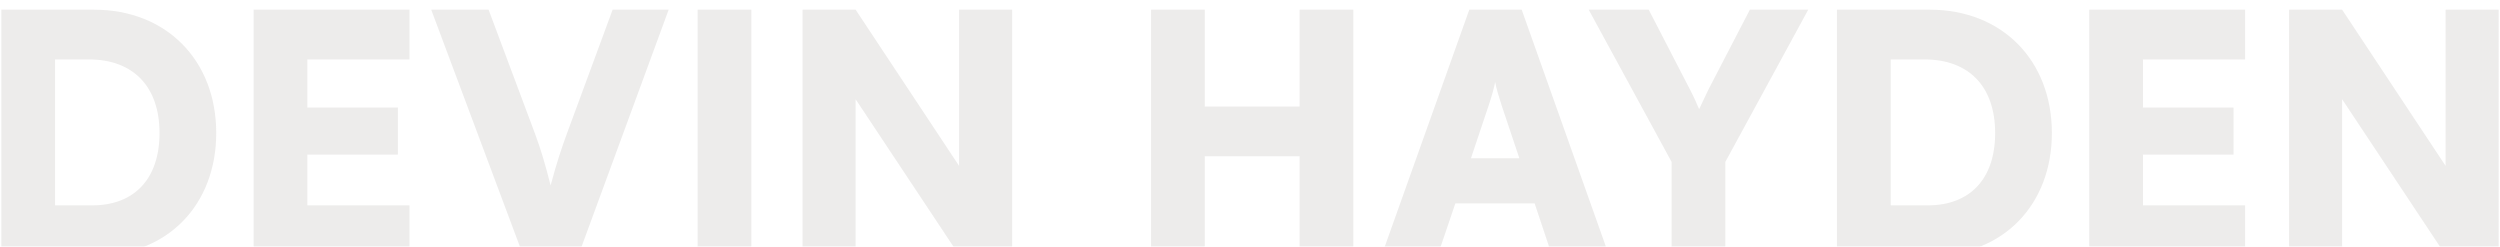<svg width="1176" height="116" viewBox="0 0 1176 116" fill="none" xmlns="http://www.w3.org/2000/svg">
<g filter="url(#filter0_i_424_15772)">
<path d="M1101.74 116H1076.78V0.56H1101.74L1150.41 74.036V0.56H1175.37V116H1150.41L1101.74 42.68V116Z" fill="#E6E5E4" fill-opacity="0.75"/>
</g>
<g filter="url(#filter1_i_424_15772)">
<path d="M1056.11 116H982.786V0.56H1056.11V23.96H1008.06V46.58H1050.65V68.732H1008.06V92.6H1056.11V116Z" fill="#E6E5E4" fill-opacity="0.75"/>
</g>
<g filter="url(#filter2_i_424_15772)">
<path d="M909.35 116H864.11V0.56H907.79C941.642 0.56 965.198 24.272 965.198 58.592C965.198 92.288 942.266 116 909.35 116ZM905.294 23.96H889.382V92.6H906.854C926.822 92.6 938.522 79.964 938.522 58.592C938.522 36.752 926.198 23.96 905.294 23.96Z" fill="#E6E5E4" fill-opacity="0.75"/>
</g>
<g filter="url(#filter3_i_424_15772)">
<path d="M786.322 72.164L747.322 0.56H775.558L794.902 38C796.774 41.588 798.022 44.396 799.27 47.36C800.674 44.552 801.922 41.588 803.794 37.844L823.138 0.56H850.594L811.594 72.164V116H786.322V72.164Z" fill="#E6E5E4" fill-opacity="0.75"/>
</g>
<g filter="url(#filter4_i_424_15772)">
<path d="M676.335 116H649.971L691.155 0.56H715.803L756.831 116H729.999L721.887 91.664H684.603L676.335 116ZM700.203 45.8L691.935 70.448H714.711L706.443 45.8C705.195 41.9 703.791 37.376 703.323 34.568C702.855 37.22 701.607 41.588 700.203 45.8Z" fill="#E6E5E4" fill-opacity="0.75"/>
</g>
<g filter="url(#filter5_i_424_15772)">
<path d="M566.718 116H541.446V0.56H566.718V46.112H611.334V0.56H636.606V116H611.334V69.512H566.718V116Z" fill="#E6E5E4" fill-opacity="0.75"/>
</g>
<g filter="url(#filter6_i_424_15772)">
<path d="M402.484 116H377.524V0.56H402.484L451.156 74.036V0.56H476.116V116H451.156L402.484 42.68V116Z" fill="#E6E5E4" fill-opacity="0.75"/>
</g>
<g filter="url(#filter7_i_424_15772)">
<path d="M353.437 0.56V116H328.165V0.56H353.437Z" fill="#E6E5E4" fill-opacity="0.75"/>
</g>
<g filter="url(#filter8_i_424_15772)">
<path d="M246.058 116L202.846 0.56H229.834L251.674 58.904C254.326 66.08 256.51 73.256 259.006 83.24C261.97 72.164 264.154 65.768 266.65 58.904L288.178 0.56H314.542L272.11 116H246.058Z" fill="#E6E5E4" fill-opacity="0.75"/>
</g>
<g filter="url(#filter9_i_424_15772)">
<path d="M192.622 116H119.302V0.56H192.622V23.96H144.574V46.58H187.162V68.732H144.574V92.6H192.622V116Z" fill="#E6E5E4" fill-opacity="0.75"/>
</g>
<g filter="url(#filter10_i_424_15772)">
<path d="M45.866 116H0.626V0.56H44.306C78.158 0.56 101.714 24.272 101.714 58.592C101.714 92.288 78.782 116 45.866 116ZM41.81 23.96H25.898V92.6H43.37C63.338 92.6 75.038 79.964 75.038 58.592C75.038 36.752 62.714 23.96 41.81 23.96Z" fill="#E6E5E4" fill-opacity="0.75"/>
</g>
<defs>
<filter id="filter0_i_424_15772" x="1076.78" y="0.56" width="98.592" height="119.44" filterUnits="userSpaceOnUse" color-interpolation-filters="sRGB">
<feFlood flood-opacity="0" result="BackgroundImageFix"/>
<feBlend mode="normal" in="SourceGraphic" in2="BackgroundImageFix" result="shape"/>
<feColorMatrix in="SourceAlpha" type="matrix" values="0 0 0 0 0 0 0 0 0 0 0 0 0 0 0 0 0 0 127 0" result="hardAlpha"/>
<feOffset dy="4"/>
<feGaussianBlur stdDeviation="8"/>
<feComposite in2="hardAlpha" operator="arithmetic" k2="-1" k3="1"/>
<feColorMatrix type="matrix" values="0 0 0 0 0 0 0 0 0 0 0 0 0 0 0 0 0 0 0.15 0"/>
<feBlend mode="normal" in2="shape" result="effect1_innerShadow_424_15772"/>
</filter>
<filter id="filter1_i_424_15772" x="982.786" y="0.56" width="73.32" height="119.44" filterUnits="userSpaceOnUse" color-interpolation-filters="sRGB">
<feFlood flood-opacity="0" result="BackgroundImageFix"/>
<feBlend mode="normal" in="SourceGraphic" in2="BackgroundImageFix" result="shape"/>
<feColorMatrix in="SourceAlpha" type="matrix" values="0 0 0 0 0 0 0 0 0 0 0 0 0 0 0 0 0 0 127 0" result="hardAlpha"/>
<feOffset dy="4"/>
<feGaussianBlur stdDeviation="8"/>
<feComposite in2="hardAlpha" operator="arithmetic" k2="-1" k3="1"/>
<feColorMatrix type="matrix" values="0 0 0 0 0 0 0 0 0 0 0 0 0 0 0 0 0 0 0.15 0"/>
<feBlend mode="normal" in2="shape" result="effect1_innerShadow_424_15772"/>
</filter>
<filter id="filter2_i_424_15772" x="864.11" y="0.56" width="101.088" height="119.44" filterUnits="userSpaceOnUse" color-interpolation-filters="sRGB">
<feFlood flood-opacity="0" result="BackgroundImageFix"/>
<feBlend mode="normal" in="SourceGraphic" in2="BackgroundImageFix" result="shape"/>
<feColorMatrix in="SourceAlpha" type="matrix" values="0 0 0 0 0 0 0 0 0 0 0 0 0 0 0 0 0 0 127 0" result="hardAlpha"/>
<feOffset dy="4"/>
<feGaussianBlur stdDeviation="8"/>
<feComposite in2="hardAlpha" operator="arithmetic" k2="-1" k3="1"/>
<feColorMatrix type="matrix" values="0 0 0 0 0 0 0 0 0 0 0 0 0 0 0 0 0 0 0.15 0"/>
<feBlend mode="normal" in2="shape" result="effect1_innerShadow_424_15772"/>
</filter>
<filter id="filter3_i_424_15772" x="747.322" y="0.56" width="103.272" height="119.44" filterUnits="userSpaceOnUse" color-interpolation-filters="sRGB">
<feFlood flood-opacity="0" result="BackgroundImageFix"/>
<feBlend mode="normal" in="SourceGraphic" in2="BackgroundImageFix" result="shape"/>
<feColorMatrix in="SourceAlpha" type="matrix" values="0 0 0 0 0 0 0 0 0 0 0 0 0 0 0 0 0 0 127 0" result="hardAlpha"/>
<feOffset dy="4"/>
<feGaussianBlur stdDeviation="8"/>
<feComposite in2="hardAlpha" operator="arithmetic" k2="-1" k3="1"/>
<feColorMatrix type="matrix" values="0 0 0 0 0 0 0 0 0 0 0 0 0 0 0 0 0 0 0.15 0"/>
<feBlend mode="normal" in2="shape" result="effect1_innerShadow_424_15772"/>
</filter>
<filter id="filter4_i_424_15772" x="649.971" y="0.56" width="106.86" height="119.44" filterUnits="userSpaceOnUse" color-interpolation-filters="sRGB">
<feFlood flood-opacity="0" result="BackgroundImageFix"/>
<feBlend mode="normal" in="SourceGraphic" in2="BackgroundImageFix" result="shape"/>
<feColorMatrix in="SourceAlpha" type="matrix" values="0 0 0 0 0 0 0 0 0 0 0 0 0 0 0 0 0 0 127 0" result="hardAlpha"/>
<feOffset dy="4"/>
<feGaussianBlur stdDeviation="8"/>
<feComposite in2="hardAlpha" operator="arithmetic" k2="-1" k3="1"/>
<feColorMatrix type="matrix" values="0 0 0 0 0 0 0 0 0 0 0 0 0 0 0 0 0 0 0.15 0"/>
<feBlend mode="normal" in2="shape" result="effect1_innerShadow_424_15772"/>
</filter>
<filter id="filter5_i_424_15772" x="541.446" y="0.56" width="95.16" height="119.44" filterUnits="userSpaceOnUse" color-interpolation-filters="sRGB">
<feFlood flood-opacity="0" result="BackgroundImageFix"/>
<feBlend mode="normal" in="SourceGraphic" in2="BackgroundImageFix" result="shape"/>
<feColorMatrix in="SourceAlpha" type="matrix" values="0 0 0 0 0 0 0 0 0 0 0 0 0 0 0 0 0 0 127 0" result="hardAlpha"/>
<feOffset dy="4"/>
<feGaussianBlur stdDeviation="8"/>
<feComposite in2="hardAlpha" operator="arithmetic" k2="-1" k3="1"/>
<feColorMatrix type="matrix" values="0 0 0 0 0 0 0 0 0 0 0 0 0 0 0 0 0 0 0.15 0"/>
<feBlend mode="normal" in2="shape" result="effect1_innerShadow_424_15772"/>
</filter>
<filter id="filter6_i_424_15772" x="377.524" y="0.56" width="98.592" height="119.44" filterUnits="userSpaceOnUse" color-interpolation-filters="sRGB">
<feFlood flood-opacity="0" result="BackgroundImageFix"/>
<feBlend mode="normal" in="SourceGraphic" in2="BackgroundImageFix" result="shape"/>
<feColorMatrix in="SourceAlpha" type="matrix" values="0 0 0 0 0 0 0 0 0 0 0 0 0 0 0 0 0 0 127 0" result="hardAlpha"/>
<feOffset dy="4"/>
<feGaussianBlur stdDeviation="8"/>
<feComposite in2="hardAlpha" operator="arithmetic" k2="-1" k3="1"/>
<feColorMatrix type="matrix" values="0 0 0 0 0 0 0 0 0 0 0 0 0 0 0 0 0 0 0.15 0"/>
<feBlend mode="normal" in2="shape" result="effect1_innerShadow_424_15772"/>
</filter>
<filter id="filter7_i_424_15772" x="328.165" y="0.56" width="25.272" height="119.44" filterUnits="userSpaceOnUse" color-interpolation-filters="sRGB">
<feFlood flood-opacity="0" result="BackgroundImageFix"/>
<feBlend mode="normal" in="SourceGraphic" in2="BackgroundImageFix" result="shape"/>
<feColorMatrix in="SourceAlpha" type="matrix" values="0 0 0 0 0 0 0 0 0 0 0 0 0 0 0 0 0 0 127 0" result="hardAlpha"/>
<feOffset dy="4"/>
<feGaussianBlur stdDeviation="8"/>
<feComposite in2="hardAlpha" operator="arithmetic" k2="-1" k3="1"/>
<feColorMatrix type="matrix" values="0 0 0 0 0 0 0 0 0 0 0 0 0 0 0 0 0 0 0.15 0"/>
<feBlend mode="normal" in2="shape" result="effect1_innerShadow_424_15772"/>
</filter>
<filter id="filter8_i_424_15772" x="202.846" y="0.56" width="111.696" height="119.44" filterUnits="userSpaceOnUse" color-interpolation-filters="sRGB">
<feFlood flood-opacity="0" result="BackgroundImageFix"/>
<feBlend mode="normal" in="SourceGraphic" in2="BackgroundImageFix" result="shape"/>
<feColorMatrix in="SourceAlpha" type="matrix" values="0 0 0 0 0 0 0 0 0 0 0 0 0 0 0 0 0 0 127 0" result="hardAlpha"/>
<feOffset dy="4"/>
<feGaussianBlur stdDeviation="8"/>
<feComposite in2="hardAlpha" operator="arithmetic" k2="-1" k3="1"/>
<feColorMatrix type="matrix" values="0 0 0 0 0 0 0 0 0 0 0 0 0 0 0 0 0 0 0.15 0"/>
<feBlend mode="normal" in2="shape" result="effect1_innerShadow_424_15772"/>
</filter>
<filter id="filter9_i_424_15772" x="119.302" y="0.56" width="73.32" height="119.44" filterUnits="userSpaceOnUse" color-interpolation-filters="sRGB">
<feFlood flood-opacity="0" result="BackgroundImageFix"/>
<feBlend mode="normal" in="SourceGraphic" in2="BackgroundImageFix" result="shape"/>
<feColorMatrix in="SourceAlpha" type="matrix" values="0 0 0 0 0 0 0 0 0 0 0 0 0 0 0 0 0 0 127 0" result="hardAlpha"/>
<feOffset dy="4"/>
<feGaussianBlur stdDeviation="8"/>
<feComposite in2="hardAlpha" operator="arithmetic" k2="-1" k3="1"/>
<feColorMatrix type="matrix" values="0 0 0 0 0 0 0 0 0 0 0 0 0 0 0 0 0 0 0.15 0"/>
<feBlend mode="normal" in2="shape" result="effect1_innerShadow_424_15772"/>
</filter>
<filter id="filter10_i_424_15772" x="0.626" y="0.56" width="101.088" height="119.44" filterUnits="userSpaceOnUse" color-interpolation-filters="sRGB">
<feFlood flood-opacity="0" result="BackgroundImageFix"/>
<feBlend mode="normal" in="SourceGraphic" in2="BackgroundImageFix" result="shape"/>
<feColorMatrix in="SourceAlpha" type="matrix" values="0 0 0 0 0 0 0 0 0 0 0 0 0 0 0 0 0 0 127 0" result="hardAlpha"/>
<feOffset dy="4"/>
<feGaussianBlur stdDeviation="8"/>
<feComposite in2="hardAlpha" operator="arithmetic" k2="-1" k3="1"/>
<feColorMatrix type="matrix" values="0 0 0 0 0 0 0 0 0 0 0 0 0 0 0 0 0 0 0.15 0"/>
<feBlend mode="normal" in2="shape" result="effect1_innerShadow_424_15772"/>
</filter>
</defs>
</svg>
